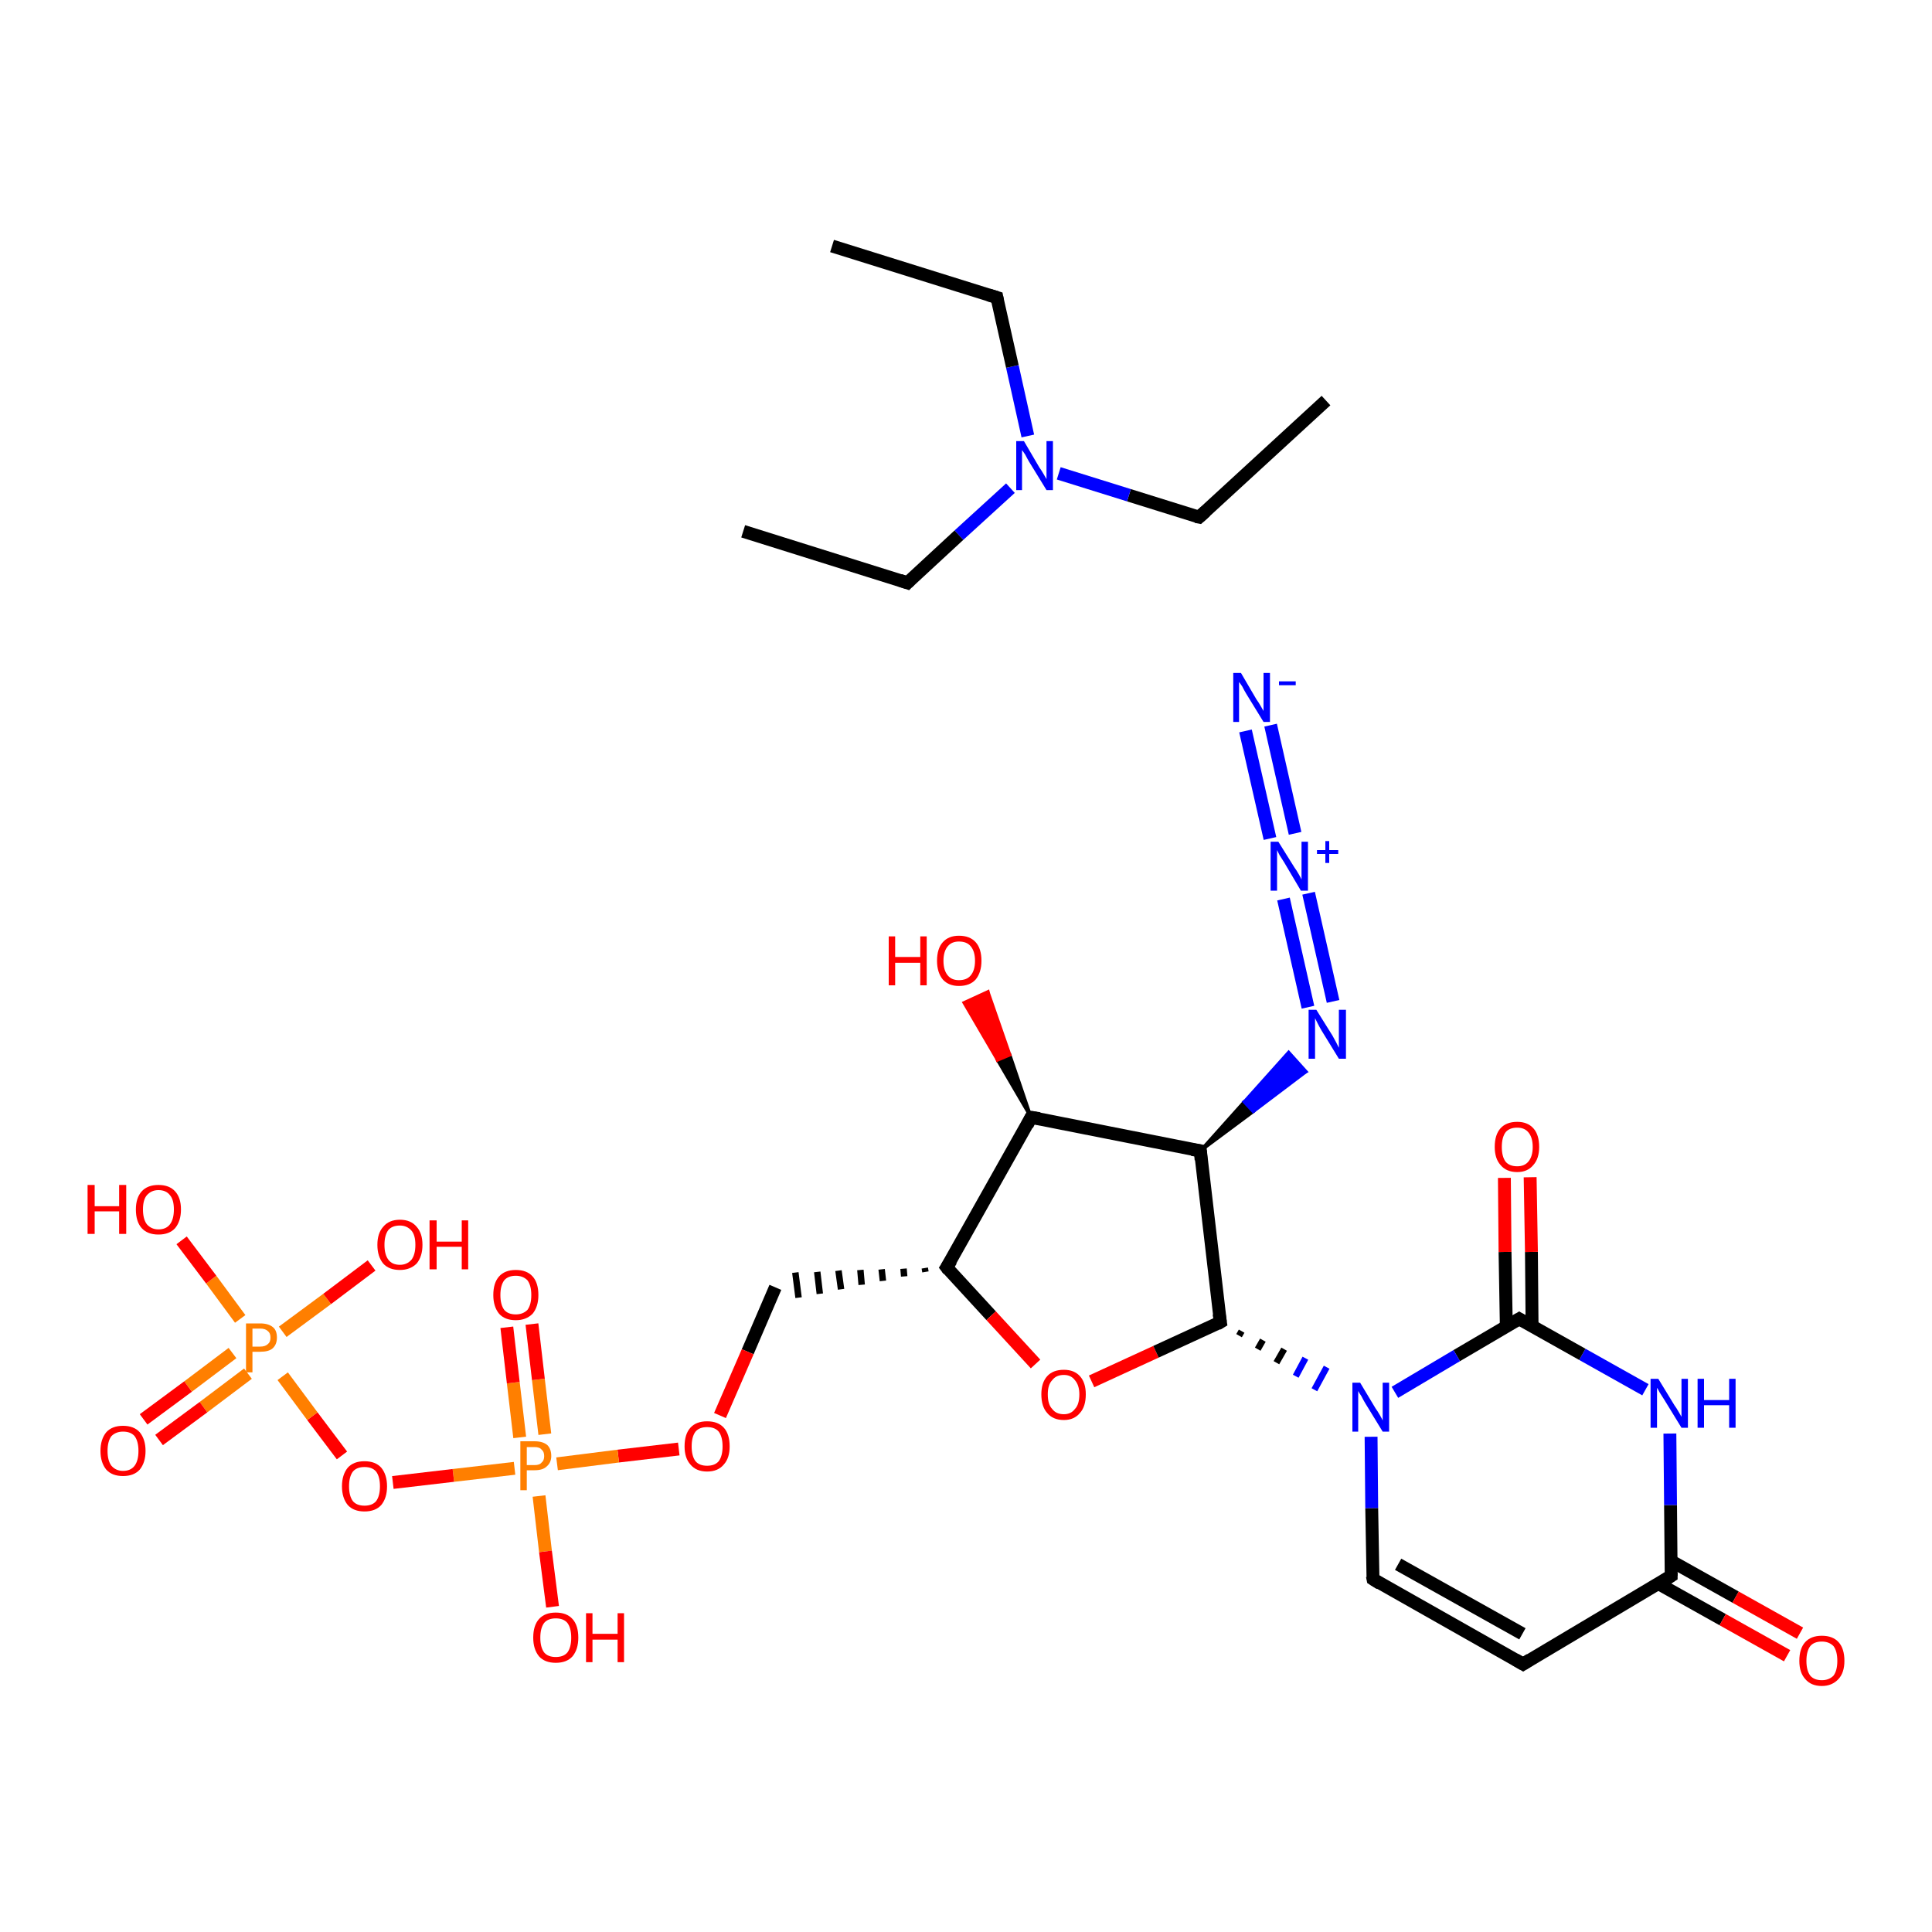 <?xml version='1.0' encoding='iso-8859-1'?>
<svg version='1.1' baseProfile='full'
              xmlns='http://www.w3.org/2000/svg'
                      xmlns:rdkit='http://www.rdkit.org/xml'
                      xmlns:xlink='http://www.w3.org/1999/xlink'
                  xml:space='preserve'
width='300px' height='300px' viewBox='0 0 300 300'>
<!-- END OF HEADER -->
<rect style='opacity:1.0;fill:#FFFFFF;stroke:none' width='300.0' height='300.0' x='0.0' y='0.0'> </rect>
<path class='bond-0 atom-0 atom-1' d='M 205.9,62.2 L 186.2,80.3' style='fill:none;fill-rule:evenodd;stroke:#000000;stroke-width:2.0px;stroke-linecap:butt;stroke-linejoin:miter;stroke-opacity:1' />
<path class='bond-1 atom-1 atom-2' d='M 186.2,80.3 L 175.3,76.9' style='fill:none;fill-rule:evenodd;stroke:#000000;stroke-width:2.0px;stroke-linecap:butt;stroke-linejoin:miter;stroke-opacity:1' />
<path class='bond-1 atom-1 atom-2' d='M 175.3,76.9 L 164.4,73.5' style='fill:none;fill-rule:evenodd;stroke:#0000FF;stroke-width:2.0px;stroke-linecap:butt;stroke-linejoin:miter;stroke-opacity:1' />
<path class='bond-2 atom-2 atom-3' d='M 156.9,75.8 L 148.9,83.1' style='fill:none;fill-rule:evenodd;stroke:#0000FF;stroke-width:2.0px;stroke-linecap:butt;stroke-linejoin:miter;stroke-opacity:1' />
<path class='bond-2 atom-2 atom-3' d='M 148.9,83.1 L 140.9,90.5' style='fill:none;fill-rule:evenodd;stroke:#000000;stroke-width:2.0px;stroke-linecap:butt;stroke-linejoin:miter;stroke-opacity:1' />
<path class='bond-3 atom-3 atom-4' d='M 140.9,90.5 L 115.4,82.5' style='fill:none;fill-rule:evenodd;stroke:#000000;stroke-width:2.0px;stroke-linecap:butt;stroke-linejoin:miter;stroke-opacity:1' />
<path class='bond-4 atom-2 atom-5' d='M 159.6,67.7 L 157.2,56.9' style='fill:none;fill-rule:evenodd;stroke:#0000FF;stroke-width:2.0px;stroke-linecap:butt;stroke-linejoin:miter;stroke-opacity:1' />
<path class='bond-4 atom-2 atom-5' d='M 157.2,56.9 L 154.8,46.2' style='fill:none;fill-rule:evenodd;stroke:#000000;stroke-width:2.0px;stroke-linecap:butt;stroke-linejoin:miter;stroke-opacity:1' />
<path class='bond-5 atom-5 atom-6' d='M 154.8,46.2 L 129.2,38.2' style='fill:none;fill-rule:evenodd;stroke:#000000;stroke-width:2.0px;stroke-linecap:butt;stroke-linejoin:miter;stroke-opacity:1' />
<path class='bond-6 atom-7 atom-8' d='M 197.3,112.6 L 201.1,129.4' style='fill:none;fill-rule:evenodd;stroke:#0000FF;stroke-width:2.0px;stroke-linecap:butt;stroke-linejoin:miter;stroke-opacity:1' />
<path class='bond-6 atom-7 atom-8' d='M 193.4,113.5 L 197.2,130.2' style='fill:none;fill-rule:evenodd;stroke:#0000FF;stroke-width:2.0px;stroke-linecap:butt;stroke-linejoin:miter;stroke-opacity:1' />
<path class='bond-7 atom-8 atom-9' d='M 203.2,138.7 L 207.0,155.5' style='fill:none;fill-rule:evenodd;stroke:#0000FF;stroke-width:2.0px;stroke-linecap:butt;stroke-linejoin:miter;stroke-opacity:1' />
<path class='bond-7 atom-8 atom-9' d='M 199.3,139.6 L 203.1,156.4' style='fill:none;fill-rule:evenodd;stroke:#0000FF;stroke-width:2.0px;stroke-linecap:butt;stroke-linejoin:miter;stroke-opacity:1' />
<path class='bond-8 atom-10 atom-9' d='M 186.4,178.7 L 193.2,171.1 L 194.6,172.6 Z' style='fill:#000000;fill-rule:evenodd;fill-opacity:1;stroke:#000000;stroke-width:0.5px;stroke-linecap:butt;stroke-linejoin:miter;stroke-opacity:1;' />
<path class='bond-8 atom-10 atom-9' d='M 193.2,171.1 L 202.8,166.4 L 200.1,163.4 Z' style='fill:#0000FF;fill-rule:evenodd;fill-opacity:1;stroke:#0000FF;stroke-width:0.5px;stroke-linecap:butt;stroke-linejoin:miter;stroke-opacity:1;' />
<path class='bond-8 atom-10 atom-9' d='M 193.2,171.1 L 194.6,172.6 L 202.8,166.4 Z' style='fill:#0000FF;fill-rule:evenodd;fill-opacity:1;stroke:#0000FF;stroke-width:0.5px;stroke-linecap:butt;stroke-linejoin:miter;stroke-opacity:1;' />
<path class='bond-9 atom-10 atom-11' d='M 186.4,178.7 L 160.1,173.5' style='fill:none;fill-rule:evenodd;stroke:#000000;stroke-width:2.0px;stroke-linecap:butt;stroke-linejoin:miter;stroke-opacity:1' />
<path class='bond-10 atom-11 atom-12' d='M 160.1,173.5 L 154.9,164.6 L 156.8,163.8 Z' style='fill:#000000;fill-rule:evenodd;fill-opacity:1;stroke:#000000;stroke-width:0.5px;stroke-linecap:butt;stroke-linejoin:miter;stroke-opacity:1;' />
<path class='bond-10 atom-11 atom-12' d='M 154.9,164.6 L 153.4,154.0 L 149.7,155.7 Z' style='fill:#FF0000;fill-rule:evenodd;fill-opacity:1;stroke:#FF0000;stroke-width:0.5px;stroke-linecap:butt;stroke-linejoin:miter;stroke-opacity:1;' />
<path class='bond-10 atom-11 atom-12' d='M 154.9,164.6 L 156.8,163.8 L 153.4,154.0 Z' style='fill:#FF0000;fill-rule:evenodd;fill-opacity:1;stroke:#FF0000;stroke-width:0.5px;stroke-linecap:butt;stroke-linejoin:miter;stroke-opacity:1;' />
<path class='bond-11 atom-11 atom-13' d='M 160.1,173.5 L 147.0,196.8' style='fill:none;fill-rule:evenodd;stroke:#000000;stroke-width:2.0px;stroke-linecap:butt;stroke-linejoin:miter;stroke-opacity:1' />
<path class='bond-12 atom-13 atom-14' d='M 143.6,196.9 L 143.7,197.5' style='fill:none;fill-rule:evenodd;stroke:#000000;stroke-width:1.0px;stroke-linecap:butt;stroke-linejoin:miter;stroke-opacity:1' />
<path class='bond-12 atom-13 atom-14' d='M 140.3,197.0 L 140.4,198.2' style='fill:none;fill-rule:evenodd;stroke:#000000;stroke-width:1.0px;stroke-linecap:butt;stroke-linejoin:miter;stroke-opacity:1' />
<path class='bond-12 atom-13 atom-14' d='M 136.9,197.1 L 137.1,198.9' style='fill:none;fill-rule:evenodd;stroke:#000000;stroke-width:1.0px;stroke-linecap:butt;stroke-linejoin:miter;stroke-opacity:1' />
<path class='bond-12 atom-13 atom-14' d='M 133.6,197.2 L 133.8,199.5' style='fill:none;fill-rule:evenodd;stroke:#000000;stroke-width:1.0px;stroke-linecap:butt;stroke-linejoin:miter;stroke-opacity:1' />
<path class='bond-12 atom-13 atom-14' d='M 130.2,197.3 L 130.6,200.2' style='fill:none;fill-rule:evenodd;stroke:#000000;stroke-width:1.0px;stroke-linecap:butt;stroke-linejoin:miter;stroke-opacity:1' />
<path class='bond-12 atom-13 atom-14' d='M 126.9,197.5 L 127.3,200.9' style='fill:none;fill-rule:evenodd;stroke:#000000;stroke-width:1.0px;stroke-linecap:butt;stroke-linejoin:miter;stroke-opacity:1' />
<path class='bond-12 atom-13 atom-14' d='M 123.5,197.6 L 124.0,201.5' style='fill:none;fill-rule:evenodd;stroke:#000000;stroke-width:1.0px;stroke-linecap:butt;stroke-linejoin:miter;stroke-opacity:1' />
<path class='bond-13 atom-14 atom-15' d='M 120.4,199.9 L 116.1,209.9' style='fill:none;fill-rule:evenodd;stroke:#000000;stroke-width:2.0px;stroke-linecap:butt;stroke-linejoin:miter;stroke-opacity:1' />
<path class='bond-13 atom-14 atom-15' d='M 116.1,209.9 L 111.8,219.8' style='fill:none;fill-rule:evenodd;stroke:#FF0000;stroke-width:2.0px;stroke-linecap:butt;stroke-linejoin:miter;stroke-opacity:1' />
<path class='bond-14 atom-15 atom-16' d='M 105.4,225.0 L 96.0,226.1' style='fill:none;fill-rule:evenodd;stroke:#FF0000;stroke-width:2.0px;stroke-linecap:butt;stroke-linejoin:miter;stroke-opacity:1' />
<path class='bond-14 atom-15 atom-16' d='M 96.0,226.1 L 86.5,227.3' style='fill:none;fill-rule:evenodd;stroke:#FF7F00;stroke-width:2.0px;stroke-linecap:butt;stroke-linejoin:miter;stroke-opacity:1' />
<path class='bond-15 atom-16 atom-17' d='M 84.6,222.7 L 83.6,214.2' style='fill:none;fill-rule:evenodd;stroke:#FF7F00;stroke-width:2.0px;stroke-linecap:butt;stroke-linejoin:miter;stroke-opacity:1' />
<path class='bond-15 atom-16 atom-17' d='M 83.6,214.2 L 82.6,205.6' style='fill:none;fill-rule:evenodd;stroke:#FF0000;stroke-width:2.0px;stroke-linecap:butt;stroke-linejoin:miter;stroke-opacity:1' />
<path class='bond-15 atom-16 atom-17' d='M 80.7,223.2 L 79.7,214.7' style='fill:none;fill-rule:evenodd;stroke:#FF7F00;stroke-width:2.0px;stroke-linecap:butt;stroke-linejoin:miter;stroke-opacity:1' />
<path class='bond-15 atom-16 atom-17' d='M 79.7,214.7 L 78.7,206.1' style='fill:none;fill-rule:evenodd;stroke:#FF0000;stroke-width:2.0px;stroke-linecap:butt;stroke-linejoin:miter;stroke-opacity:1' />
<path class='bond-16 atom-16 atom-18' d='M 83.7,232.3 L 84.7,240.9' style='fill:none;fill-rule:evenodd;stroke:#FF7F00;stroke-width:2.0px;stroke-linecap:butt;stroke-linejoin:miter;stroke-opacity:1' />
<path class='bond-16 atom-16 atom-18' d='M 84.7,240.9 L 85.8,249.5' style='fill:none;fill-rule:evenodd;stroke:#FF0000;stroke-width:2.0px;stroke-linecap:butt;stroke-linejoin:miter;stroke-opacity:1' />
<path class='bond-17 atom-16 atom-19' d='M 79.9,228.0 L 70.4,229.1' style='fill:none;fill-rule:evenodd;stroke:#FF7F00;stroke-width:2.0px;stroke-linecap:butt;stroke-linejoin:miter;stroke-opacity:1' />
<path class='bond-17 atom-16 atom-19' d='M 70.4,229.1 L 61.0,230.2' style='fill:none;fill-rule:evenodd;stroke:#FF0000;stroke-width:2.0px;stroke-linecap:butt;stroke-linejoin:miter;stroke-opacity:1' />
<path class='bond-18 atom-19 atom-20' d='M 53.1,226.0 L 48.5,219.9' style='fill:none;fill-rule:evenodd;stroke:#FF0000;stroke-width:2.0px;stroke-linecap:butt;stroke-linejoin:miter;stroke-opacity:1' />
<path class='bond-18 atom-19 atom-20' d='M 48.5,219.9 L 43.9,213.7' style='fill:none;fill-rule:evenodd;stroke:#FF7F00;stroke-width:2.0px;stroke-linecap:butt;stroke-linejoin:miter;stroke-opacity:1' />
<path class='bond-19 atom-20 atom-21' d='M 36.1,210.1 L 29.2,215.3' style='fill:none;fill-rule:evenodd;stroke:#FF7F00;stroke-width:2.0px;stroke-linecap:butt;stroke-linejoin:miter;stroke-opacity:1' />
<path class='bond-19 atom-20 atom-21' d='M 29.2,215.3 L 22.3,220.4' style='fill:none;fill-rule:evenodd;stroke:#FF0000;stroke-width:2.0px;stroke-linecap:butt;stroke-linejoin:miter;stroke-opacity:1' />
<path class='bond-19 atom-20 atom-21' d='M 38.5,213.3 L 31.6,218.5' style='fill:none;fill-rule:evenodd;stroke:#FF7F00;stroke-width:2.0px;stroke-linecap:butt;stroke-linejoin:miter;stroke-opacity:1' />
<path class='bond-19 atom-20 atom-21' d='M 31.6,218.5 L 24.7,223.6' style='fill:none;fill-rule:evenodd;stroke:#FF0000;stroke-width:2.0px;stroke-linecap:butt;stroke-linejoin:miter;stroke-opacity:1' />
<path class='bond-20 atom-20 atom-22' d='M 43.9,206.8 L 50.8,201.7' style='fill:none;fill-rule:evenodd;stroke:#FF7F00;stroke-width:2.0px;stroke-linecap:butt;stroke-linejoin:miter;stroke-opacity:1' />
<path class='bond-20 atom-20 atom-22' d='M 50.8,201.7 L 57.7,196.5' style='fill:none;fill-rule:evenodd;stroke:#FF0000;stroke-width:2.0px;stroke-linecap:butt;stroke-linejoin:miter;stroke-opacity:1' />
<path class='bond-21 atom-20 atom-23' d='M 37.3,204.8 L 32.8,198.7' style='fill:none;fill-rule:evenodd;stroke:#FF7F00;stroke-width:2.0px;stroke-linecap:butt;stroke-linejoin:miter;stroke-opacity:1' />
<path class='bond-21 atom-20 atom-23' d='M 32.8,198.7 L 28.2,192.6' style='fill:none;fill-rule:evenodd;stroke:#FF0000;stroke-width:2.0px;stroke-linecap:butt;stroke-linejoin:miter;stroke-opacity:1' />
<path class='bond-22 atom-13 atom-24' d='M 147.0,196.8 L 153.9,204.3' style='fill:none;fill-rule:evenodd;stroke:#000000;stroke-width:2.0px;stroke-linecap:butt;stroke-linejoin:miter;stroke-opacity:1' />
<path class='bond-22 atom-13 atom-24' d='M 153.9,204.3 L 160.8,211.8' style='fill:none;fill-rule:evenodd;stroke:#FF0000;stroke-width:2.0px;stroke-linecap:butt;stroke-linejoin:miter;stroke-opacity:1' />
<path class='bond-23 atom-24 atom-25' d='M 169.5,214.5 L 179.5,209.9' style='fill:none;fill-rule:evenodd;stroke:#FF0000;stroke-width:2.0px;stroke-linecap:butt;stroke-linejoin:miter;stroke-opacity:1' />
<path class='bond-23 atom-24 atom-25' d='M 179.5,209.9 L 189.5,205.3' style='fill:none;fill-rule:evenodd;stroke:#000000;stroke-width:2.0px;stroke-linecap:butt;stroke-linejoin:miter;stroke-opacity:1' />
<path class='bond-24 atom-25 atom-26' d='M 192.4,207.4 L 192.8,206.7' style='fill:none;fill-rule:evenodd;stroke:#000000;stroke-width:1.0px;stroke-linecap:butt;stroke-linejoin:miter;stroke-opacity:1' />
<path class='bond-24 atom-25 atom-26' d='M 195.3,209.5 L 196.1,208.1' style='fill:none;fill-rule:evenodd;stroke:#000000;stroke-width:1.0px;stroke-linecap:butt;stroke-linejoin:miter;stroke-opacity:1' />
<path class='bond-24 atom-25 atom-26' d='M 198.2,211.6 L 199.4,209.5' style='fill:none;fill-rule:evenodd;stroke:#000000;stroke-width:1.0px;stroke-linecap:butt;stroke-linejoin:miter;stroke-opacity:1' />
<path class='bond-24 atom-25 atom-26' d='M 201.2,213.7 L 202.7,210.9' style='fill:none;fill-rule:evenodd;stroke:#0000FF;stroke-width:1.0px;stroke-linecap:butt;stroke-linejoin:miter;stroke-opacity:1' />
<path class='bond-24 atom-25 atom-26' d='M 204.1,215.8 L 206.0,212.3' style='fill:none;fill-rule:evenodd;stroke:#0000FF;stroke-width:1.0px;stroke-linecap:butt;stroke-linejoin:miter;stroke-opacity:1' />
<path class='bond-25 atom-26 atom-27' d='M 212.9,223.1 L 213.0,234.2' style='fill:none;fill-rule:evenodd;stroke:#0000FF;stroke-width:2.0px;stroke-linecap:butt;stroke-linejoin:miter;stroke-opacity:1' />
<path class='bond-25 atom-26 atom-27' d='M 213.0,234.2 L 213.2,245.2' style='fill:none;fill-rule:evenodd;stroke:#000000;stroke-width:2.0px;stroke-linecap:butt;stroke-linejoin:miter;stroke-opacity:1' />
<path class='bond-26 atom-27 atom-28' d='M 213.2,245.2 L 236.5,258.4' style='fill:none;fill-rule:evenodd;stroke:#000000;stroke-width:2.0px;stroke-linecap:butt;stroke-linejoin:miter;stroke-opacity:1' />
<path class='bond-26 atom-27 atom-28' d='M 217.1,242.9 L 236.4,253.7' style='fill:none;fill-rule:evenodd;stroke:#000000;stroke-width:2.0px;stroke-linecap:butt;stroke-linejoin:miter;stroke-opacity:1' />
<path class='bond-27 atom-28 atom-29' d='M 236.5,258.4 L 259.5,244.7' style='fill:none;fill-rule:evenodd;stroke:#000000;stroke-width:2.0px;stroke-linecap:butt;stroke-linejoin:miter;stroke-opacity:1' />
<path class='bond-28 atom-29 atom-30' d='M 257.5,245.9 L 267.5,251.5' style='fill:none;fill-rule:evenodd;stroke:#000000;stroke-width:2.0px;stroke-linecap:butt;stroke-linejoin:miter;stroke-opacity:1' />
<path class='bond-28 atom-29 atom-30' d='M 267.5,251.5 L 277.5,257.1' style='fill:none;fill-rule:evenodd;stroke:#FF0000;stroke-width:2.0px;stroke-linecap:butt;stroke-linejoin:miter;stroke-opacity:1' />
<path class='bond-28 atom-29 atom-30' d='M 259.5,242.4 L 269.5,248.0' style='fill:none;fill-rule:evenodd;stroke:#000000;stroke-width:2.0px;stroke-linecap:butt;stroke-linejoin:miter;stroke-opacity:1' />
<path class='bond-28 atom-29 atom-30' d='M 269.5,248.0 L 279.5,253.6' style='fill:none;fill-rule:evenodd;stroke:#FF0000;stroke-width:2.0px;stroke-linecap:butt;stroke-linejoin:miter;stroke-opacity:1' />
<path class='bond-29 atom-29 atom-31' d='M 259.5,244.7 L 259.4,233.7' style='fill:none;fill-rule:evenodd;stroke:#000000;stroke-width:2.0px;stroke-linecap:butt;stroke-linejoin:miter;stroke-opacity:1' />
<path class='bond-29 atom-29 atom-31' d='M 259.4,233.7 L 259.3,222.6' style='fill:none;fill-rule:evenodd;stroke:#0000FF;stroke-width:2.0px;stroke-linecap:butt;stroke-linejoin:miter;stroke-opacity:1' />
<path class='bond-30 atom-31 atom-32' d='M 255.5,215.8 L 245.7,210.3' style='fill:none;fill-rule:evenodd;stroke:#0000FF;stroke-width:2.0px;stroke-linecap:butt;stroke-linejoin:miter;stroke-opacity:1' />
<path class='bond-30 atom-31 atom-32' d='M 245.7,210.3 L 235.9,204.8' style='fill:none;fill-rule:evenodd;stroke:#000000;stroke-width:2.0px;stroke-linecap:butt;stroke-linejoin:miter;stroke-opacity:1' />
<path class='bond-31 atom-32 atom-33' d='M 237.9,205.9 L 237.8,194.4' style='fill:none;fill-rule:evenodd;stroke:#000000;stroke-width:2.0px;stroke-linecap:butt;stroke-linejoin:miter;stroke-opacity:1' />
<path class='bond-31 atom-32 atom-33' d='M 237.8,194.4 L 237.6,182.8' style='fill:none;fill-rule:evenodd;stroke:#FF0000;stroke-width:2.0px;stroke-linecap:butt;stroke-linejoin:miter;stroke-opacity:1' />
<path class='bond-31 atom-32 atom-33' d='M 233.9,206.0 L 233.7,194.4' style='fill:none;fill-rule:evenodd;stroke:#000000;stroke-width:2.0px;stroke-linecap:butt;stroke-linejoin:miter;stroke-opacity:1' />
<path class='bond-31 atom-32 atom-33' d='M 233.7,194.4 L 233.6,182.9' style='fill:none;fill-rule:evenodd;stroke:#FF0000;stroke-width:2.0px;stroke-linecap:butt;stroke-linejoin:miter;stroke-opacity:1' />
<path class='bond-32 atom-25 atom-10' d='M 189.5,205.3 L 186.4,178.7' style='fill:none;fill-rule:evenodd;stroke:#000000;stroke-width:2.0px;stroke-linecap:butt;stroke-linejoin:miter;stroke-opacity:1' />
<path class='bond-33 atom-32 atom-26' d='M 235.9,204.8 L 226.2,210.5' style='fill:none;fill-rule:evenodd;stroke:#000000;stroke-width:2.0px;stroke-linecap:butt;stroke-linejoin:miter;stroke-opacity:1' />
<path class='bond-33 atom-32 atom-26' d='M 226.2,210.5 L 216.6,216.2' style='fill:none;fill-rule:evenodd;stroke:#0000FF;stroke-width:2.0px;stroke-linecap:butt;stroke-linejoin:miter;stroke-opacity:1' />
<path d='M 187.2,79.4 L 186.2,80.3 L 185.7,80.2' style='fill:none;stroke:#000000;stroke-width:2.0px;stroke-linecap:butt;stroke-linejoin:miter;stroke-opacity:1;' />
<path d='M 141.3,90.1 L 140.9,90.5 L 139.7,90.1' style='fill:none;stroke:#000000;stroke-width:2.0px;stroke-linecap:butt;stroke-linejoin:miter;stroke-opacity:1;' />
<path d='M 154.9,46.7 L 154.8,46.2 L 153.5,45.8' style='fill:none;stroke:#000000;stroke-width:2.0px;stroke-linecap:butt;stroke-linejoin:miter;stroke-opacity:1;' />
<path d='M 185.1,178.5 L 186.4,178.7 L 186.5,180.1' style='fill:none;stroke:#000000;stroke-width:2.0px;stroke-linecap:butt;stroke-linejoin:miter;stroke-opacity:1;' />
<path d='M 161.4,173.7 L 160.1,173.5 L 159.5,174.7' style='fill:none;stroke:#000000;stroke-width:2.0px;stroke-linecap:butt;stroke-linejoin:miter;stroke-opacity:1;' />
<path d='M 147.7,195.7 L 147.0,196.8 L 147.3,197.2' style='fill:none;stroke:#000000;stroke-width:2.0px;stroke-linecap:butt;stroke-linejoin:miter;stroke-opacity:1;' />
<path d='M 189.0,205.6 L 189.5,205.3 L 189.3,204.0' style='fill:none;stroke:#000000;stroke-width:2.0px;stroke-linecap:butt;stroke-linejoin:miter;stroke-opacity:1;' />
<path d='M 213.1,244.7 L 213.2,245.2 L 214.3,245.9' style='fill:none;stroke:#000000;stroke-width:2.0px;stroke-linecap:butt;stroke-linejoin:miter;stroke-opacity:1;' />
<path d='M 235.3,257.7 L 236.5,258.4 L 237.6,257.7' style='fill:none;stroke:#000000;stroke-width:2.0px;stroke-linecap:butt;stroke-linejoin:miter;stroke-opacity:1;' />
<path d='M 258.4,245.4 L 259.5,244.7 L 259.5,244.2' style='fill:none;stroke:#000000;stroke-width:2.0px;stroke-linecap:butt;stroke-linejoin:miter;stroke-opacity:1;' />
<path d='M 236.4,205.1 L 235.9,204.8 L 235.4,205.1' style='fill:none;stroke:#000000;stroke-width:2.0px;stroke-linecap:butt;stroke-linejoin:miter;stroke-opacity:1;' />
<path class='atom-2' d='M 159.0 68.5
L 161.4 72.6
Q 161.7 73.0, 162.1 73.7
Q 162.5 74.4, 162.5 74.4
L 162.5 68.5
L 163.5 68.5
L 163.5 76.1
L 162.5 76.1
L 159.8 71.7
Q 159.5 71.2, 159.2 70.6
Q 158.8 70.0, 158.7 69.9
L 158.7 76.1
L 157.8 76.1
L 157.8 68.5
L 159.0 68.5
' fill='#0000FF'/>
<path class='atom-7' d='M 192.7 104.5
L 195.1 108.6
Q 195.4 109.0, 195.8 109.7
Q 196.2 110.4, 196.2 110.4
L 196.2 104.5
L 197.2 104.5
L 197.2 112.1
L 196.2 112.1
L 193.5 107.7
Q 193.2 107.2, 192.9 106.6
Q 192.5 106.0, 192.4 105.9
L 192.4 112.1
L 191.5 112.1
L 191.5 104.5
L 192.7 104.5
' fill='#0000FF'/>
<path class='atom-7' d='M 198.6 105.8
L 201.2 105.8
L 201.2 106.4
L 198.6 106.4
L 198.6 105.8
' fill='#0000FF'/>
<path class='atom-8' d='M 198.5 130.7
L 201.0 134.7
Q 201.3 135.1, 201.7 135.8
Q 202.1 136.5, 202.1 136.6
L 202.1 130.7
L 203.1 130.7
L 203.1 138.3
L 202.0 138.3
L 199.4 133.9
Q 199.1 133.4, 198.7 132.8
Q 198.4 132.2, 198.3 132.0
L 198.3 138.3
L 197.3 138.3
L 197.3 130.7
L 198.5 130.7
' fill='#0000FF'/>
<path class='atom-8' d='M 204.5 132.0
L 205.8 132.0
L 205.8 130.6
L 206.4 130.6
L 206.4 132.0
L 207.8 132.0
L 207.8 132.6
L 206.4 132.6
L 206.4 134.0
L 205.8 134.0
L 205.8 132.6
L 204.5 132.6
L 204.5 132.0
' fill='#0000FF'/>
<path class='atom-9' d='M 204.4 156.8
L 206.9 160.8
Q 207.1 161.2, 207.5 161.9
Q 207.9 162.7, 207.9 162.7
L 207.9 156.8
L 209.0 156.8
L 209.0 164.4
L 207.9 164.4
L 205.2 160.0
Q 204.9 159.5, 204.6 158.9
Q 204.3 158.3, 204.2 158.1
L 204.2 164.4
L 203.2 164.4
L 203.2 156.8
L 204.4 156.8
' fill='#0000FF'/>
<path class='atom-12' d='M 138.0 145.4
L 139.0 145.4
L 139.0 148.6
L 142.9 148.6
L 142.9 145.4
L 143.9 145.4
L 143.9 153.0
L 142.9 153.0
L 142.9 149.5
L 139.0 149.5
L 139.0 153.0
L 138.0 153.0
L 138.0 145.4
' fill='#FF0000'/>
<path class='atom-12' d='M 145.5 149.2
Q 145.5 147.3, 146.4 146.3
Q 147.3 145.3, 148.9 145.3
Q 150.6 145.3, 151.5 146.3
Q 152.4 147.3, 152.4 149.2
Q 152.4 151.0, 151.5 152.1
Q 150.6 153.1, 148.9 153.1
Q 147.3 153.1, 146.4 152.1
Q 145.5 151.0, 145.5 149.2
M 148.9 152.2
Q 150.1 152.2, 150.7 151.5
Q 151.4 150.7, 151.4 149.2
Q 151.4 147.7, 150.7 146.9
Q 150.1 146.2, 148.9 146.2
Q 147.8 146.2, 147.2 146.9
Q 146.5 147.7, 146.5 149.2
Q 146.5 150.7, 147.2 151.5
Q 147.8 152.2, 148.9 152.2
' fill='#FF0000'/>
<path class='atom-15' d='M 106.3 224.6
Q 106.3 222.7, 107.2 221.7
Q 108.1 220.7, 109.8 220.7
Q 111.5 220.7, 112.4 221.7
Q 113.3 222.7, 113.3 224.6
Q 113.3 226.4, 112.4 227.4
Q 111.5 228.5, 109.8 228.5
Q 108.1 228.5, 107.2 227.4
Q 106.3 226.4, 106.3 224.6
M 109.8 227.6
Q 111.0 227.6, 111.6 226.9
Q 112.2 226.1, 112.2 224.6
Q 112.2 223.1, 111.6 222.3
Q 111.0 221.6, 109.8 221.6
Q 108.6 221.6, 108.0 222.3
Q 107.4 223.1, 107.4 224.6
Q 107.4 226.1, 108.0 226.9
Q 108.6 227.6, 109.8 227.6
' fill='#FF0000'/>
<path class='atom-16' d='M 83.0 223.8
Q 84.3 223.8, 85.0 224.4
Q 85.6 225.0, 85.6 226.1
Q 85.6 227.1, 84.9 227.7
Q 84.3 228.3, 83.0 228.3
L 81.8 228.3
L 81.8 231.4
L 80.8 231.4
L 80.8 223.8
L 83.0 223.8
M 83.0 227.5
Q 83.8 227.5, 84.1 227.1
Q 84.5 226.8, 84.5 226.1
Q 84.5 225.4, 84.1 225.1
Q 83.8 224.7, 83.0 224.7
L 81.8 224.7
L 81.8 227.5
L 83.0 227.5
' fill='#FF7F00'/>
<path class='atom-17' d='M 76.6 201.1
Q 76.6 199.2, 77.5 198.2
Q 78.4 197.2, 80.1 197.2
Q 81.8 197.2, 82.7 198.2
Q 83.6 199.2, 83.6 201.1
Q 83.6 202.9, 82.7 204.0
Q 81.7 205.0, 80.1 205.0
Q 78.4 205.0, 77.5 204.0
Q 76.6 202.9, 76.6 201.1
M 80.1 204.1
Q 81.2 204.1, 81.9 203.4
Q 82.5 202.6, 82.5 201.1
Q 82.5 199.6, 81.9 198.8
Q 81.2 198.1, 80.1 198.1
Q 78.9 198.1, 78.3 198.8
Q 77.7 199.6, 77.7 201.1
Q 77.7 202.6, 78.3 203.4
Q 78.9 204.1, 80.1 204.1
' fill='#FF0000'/>
<path class='atom-18' d='M 82.8 254.3
Q 82.8 252.4, 83.7 251.4
Q 84.6 250.4, 86.3 250.4
Q 88.0 250.4, 88.9 251.4
Q 89.8 252.4, 89.8 254.3
Q 89.8 256.1, 88.9 257.2
Q 88.0 258.2, 86.3 258.2
Q 84.6 258.2, 83.7 257.2
Q 82.8 256.1, 82.8 254.3
M 86.3 257.3
Q 87.5 257.3, 88.1 256.6
Q 88.7 255.8, 88.7 254.3
Q 88.7 252.8, 88.1 252.0
Q 87.5 251.3, 86.3 251.3
Q 85.1 251.3, 84.5 252.0
Q 83.9 252.8, 83.9 254.3
Q 83.9 255.8, 84.5 256.6
Q 85.1 257.3, 86.3 257.3
' fill='#FF0000'/>
<path class='atom-18' d='M 91.0 250.5
L 92.0 250.5
L 92.0 253.7
L 95.9 253.7
L 95.9 250.5
L 96.9 250.5
L 96.9 258.1
L 95.9 258.1
L 95.9 254.6
L 92.0 254.6
L 92.0 258.1
L 91.0 258.1
L 91.0 250.5
' fill='#FF0000'/>
<path class='atom-19' d='M 53.1 230.8
Q 53.1 229.0, 54.0 227.9
Q 54.9 226.9, 56.6 226.9
Q 58.3 226.9, 59.2 227.9
Q 60.1 229.0, 60.1 230.8
Q 60.1 232.6, 59.2 233.7
Q 58.3 234.7, 56.6 234.7
Q 54.9 234.7, 54.0 233.7
Q 53.1 232.6, 53.1 230.8
M 56.6 233.8
Q 57.8 233.8, 58.4 233.1
Q 59.0 232.3, 59.0 230.8
Q 59.0 229.3, 58.4 228.5
Q 57.8 227.8, 56.6 227.8
Q 55.4 227.8, 54.8 228.5
Q 54.2 229.3, 54.2 230.8
Q 54.2 232.3, 54.8 233.1
Q 55.4 233.8, 56.6 233.8
' fill='#FF0000'/>
<path class='atom-20' d='M 40.4 205.5
Q 41.7 205.5, 42.4 206.1
Q 43.0 206.6, 43.0 207.7
Q 43.0 208.8, 42.3 209.4
Q 41.7 209.9, 40.4 209.9
L 39.2 209.9
L 39.2 213.1
L 38.2 213.1
L 38.2 205.5
L 40.4 205.5
M 40.4 209.1
Q 41.2 209.1, 41.6 208.7
Q 42.0 208.4, 42.0 207.7
Q 42.0 207.0, 41.6 206.7
Q 41.2 206.3, 40.4 206.3
L 39.2 206.3
L 39.2 209.1
L 40.4 209.1
' fill='#FF7F00'/>
<path class='atom-21' d='M 15.6 225.3
Q 15.6 223.5, 16.5 222.4
Q 17.4 221.4, 19.1 221.4
Q 20.8 221.4, 21.7 222.4
Q 22.6 223.5, 22.6 225.3
Q 22.6 227.1, 21.7 228.2
Q 20.8 229.2, 19.1 229.2
Q 17.4 229.2, 16.5 228.2
Q 15.6 227.1, 15.6 225.3
M 19.1 228.4
Q 20.3 228.4, 20.9 227.6
Q 21.5 226.8, 21.5 225.3
Q 21.5 223.8, 20.9 223.0
Q 20.3 222.3, 19.1 222.3
Q 18.0 222.3, 17.3 223.0
Q 16.7 223.8, 16.7 225.3
Q 16.7 226.8, 17.3 227.6
Q 18.0 228.4, 19.1 228.4
' fill='#FF0000'/>
<path class='atom-22' d='M 58.6 193.3
Q 58.6 191.5, 59.5 190.5
Q 60.4 189.4, 62.1 189.4
Q 63.8 189.4, 64.7 190.5
Q 65.6 191.5, 65.6 193.3
Q 65.6 195.1, 64.7 196.2
Q 63.7 197.2, 62.1 197.2
Q 60.4 197.2, 59.5 196.2
Q 58.6 195.1, 58.6 193.3
M 62.1 196.4
Q 63.2 196.4, 63.9 195.6
Q 64.5 194.8, 64.5 193.3
Q 64.5 191.8, 63.9 191.1
Q 63.2 190.3, 62.1 190.3
Q 60.9 190.3, 60.3 191.0
Q 59.7 191.8, 59.7 193.3
Q 59.7 194.8, 60.3 195.6
Q 60.9 196.4, 62.1 196.4
' fill='#FF0000'/>
<path class='atom-22' d='M 66.7 189.5
L 67.8 189.5
L 67.8 192.8
L 71.7 192.8
L 71.7 189.5
L 72.7 189.5
L 72.7 197.1
L 71.7 197.1
L 71.7 193.6
L 67.8 193.6
L 67.8 197.1
L 66.7 197.1
L 66.7 189.5
' fill='#FF0000'/>
<path class='atom-23' d='M 13.6 184.0
L 14.7 184.0
L 14.7 187.3
L 18.5 187.3
L 18.5 184.0
L 19.6 184.0
L 19.6 191.6
L 18.5 191.6
L 18.5 188.1
L 14.7 188.1
L 14.7 191.6
L 13.6 191.6
L 13.6 184.0
' fill='#FF0000'/>
<path class='atom-23' d='M 21.1 187.8
Q 21.1 186.0, 22.0 185.0
Q 22.9 184.0, 24.6 184.0
Q 26.3 184.0, 27.2 185.0
Q 28.1 186.0, 28.1 187.8
Q 28.1 189.6, 27.2 190.7
Q 26.3 191.7, 24.6 191.7
Q 22.9 191.7, 22.0 190.7
Q 21.1 189.7, 21.1 187.8
M 24.6 190.9
Q 25.8 190.9, 26.4 190.1
Q 27.0 189.3, 27.0 187.8
Q 27.0 186.3, 26.4 185.6
Q 25.8 184.8, 24.6 184.8
Q 23.5 184.8, 22.8 185.6
Q 22.2 186.3, 22.2 187.8
Q 22.2 189.3, 22.8 190.1
Q 23.5 190.9, 24.6 190.9
' fill='#FF0000'/>
<path class='atom-24' d='M 161.7 216.5
Q 161.7 214.7, 162.6 213.7
Q 163.5 212.7, 165.2 212.7
Q 166.8 212.7, 167.7 213.7
Q 168.6 214.7, 168.6 216.5
Q 168.6 218.4, 167.7 219.4
Q 166.8 220.5, 165.2 220.5
Q 163.5 220.5, 162.6 219.4
Q 161.7 218.4, 161.7 216.5
M 165.2 219.6
Q 166.3 219.6, 166.9 218.8
Q 167.6 218.1, 167.6 216.5
Q 167.6 215.1, 166.9 214.3
Q 166.3 213.5, 165.2 213.5
Q 164.0 213.5, 163.4 214.3
Q 162.7 215.0, 162.7 216.5
Q 162.7 218.1, 163.4 218.8
Q 164.0 219.6, 165.2 219.6
' fill='#FF0000'/>
<path class='atom-26' d='M 211.2 214.7
L 213.6 218.7
Q 213.9 219.1, 214.3 219.8
Q 214.7 220.5, 214.7 220.6
L 214.7 214.7
L 215.7 214.7
L 215.7 222.3
L 214.7 222.3
L 212.0 217.9
Q 211.7 217.4, 211.4 216.8
Q 211.0 216.2, 210.9 216.0
L 210.9 222.3
L 210.0 222.3
L 210.0 214.7
L 211.2 214.7
' fill='#0000FF'/>
<path class='atom-30' d='M 279.4 257.9
Q 279.4 256.0, 280.3 255.0
Q 281.2 254.0, 282.9 254.0
Q 284.6 254.0, 285.5 255.0
Q 286.4 256.0, 286.4 257.9
Q 286.4 259.7, 285.5 260.7
Q 284.5 261.8, 282.9 261.8
Q 281.2 261.8, 280.3 260.7
Q 279.4 259.7, 279.4 257.9
M 282.9 260.9
Q 284.0 260.9, 284.7 260.2
Q 285.3 259.4, 285.3 257.9
Q 285.3 256.4, 284.7 255.6
Q 284.0 254.9, 282.9 254.9
Q 281.7 254.9, 281.1 255.6
Q 280.5 256.4, 280.5 257.9
Q 280.5 259.4, 281.1 260.2
Q 281.7 260.9, 282.9 260.9
' fill='#FF0000'/>
<path class='atom-31' d='M 257.5 214.1
L 260.0 218.2
Q 260.3 218.6, 260.7 219.3
Q 261.1 220.0, 261.1 220.0
L 261.1 214.1
L 262.1 214.1
L 262.1 221.7
L 261.1 221.7
L 258.4 217.3
Q 258.1 216.8, 257.7 216.2
Q 257.4 215.6, 257.3 215.5
L 257.3 221.7
L 256.3 221.7
L 256.3 214.1
L 257.5 214.1
' fill='#0000FF'/>
<path class='atom-31' d='M 263.6 214.1
L 264.6 214.1
L 264.6 217.4
L 268.5 217.4
L 268.5 214.1
L 269.5 214.1
L 269.5 221.7
L 268.5 221.7
L 268.5 218.2
L 264.6 218.2
L 264.6 221.7
L 263.6 221.7
L 263.6 214.1
' fill='#0000FF'/>
<path class='atom-33' d='M 232.1 178.1
Q 232.1 176.2, 233.0 175.2
Q 233.9 174.2, 235.6 174.2
Q 237.2 174.2, 238.1 175.2
Q 239.0 176.2, 239.0 178.1
Q 239.0 179.9, 238.1 180.9
Q 237.2 182.0, 235.6 182.0
Q 233.9 182.0, 233.0 180.9
Q 232.1 179.9, 232.1 178.1
M 235.6 181.1
Q 236.7 181.1, 237.3 180.4
Q 238.0 179.6, 238.0 178.1
Q 238.0 176.6, 237.3 175.8
Q 236.7 175.1, 235.6 175.1
Q 234.4 175.1, 233.8 175.8
Q 233.2 176.6, 233.2 178.1
Q 233.2 179.6, 233.8 180.4
Q 234.4 181.1, 235.6 181.1
' fill='#FF0000'/>
</svg>
